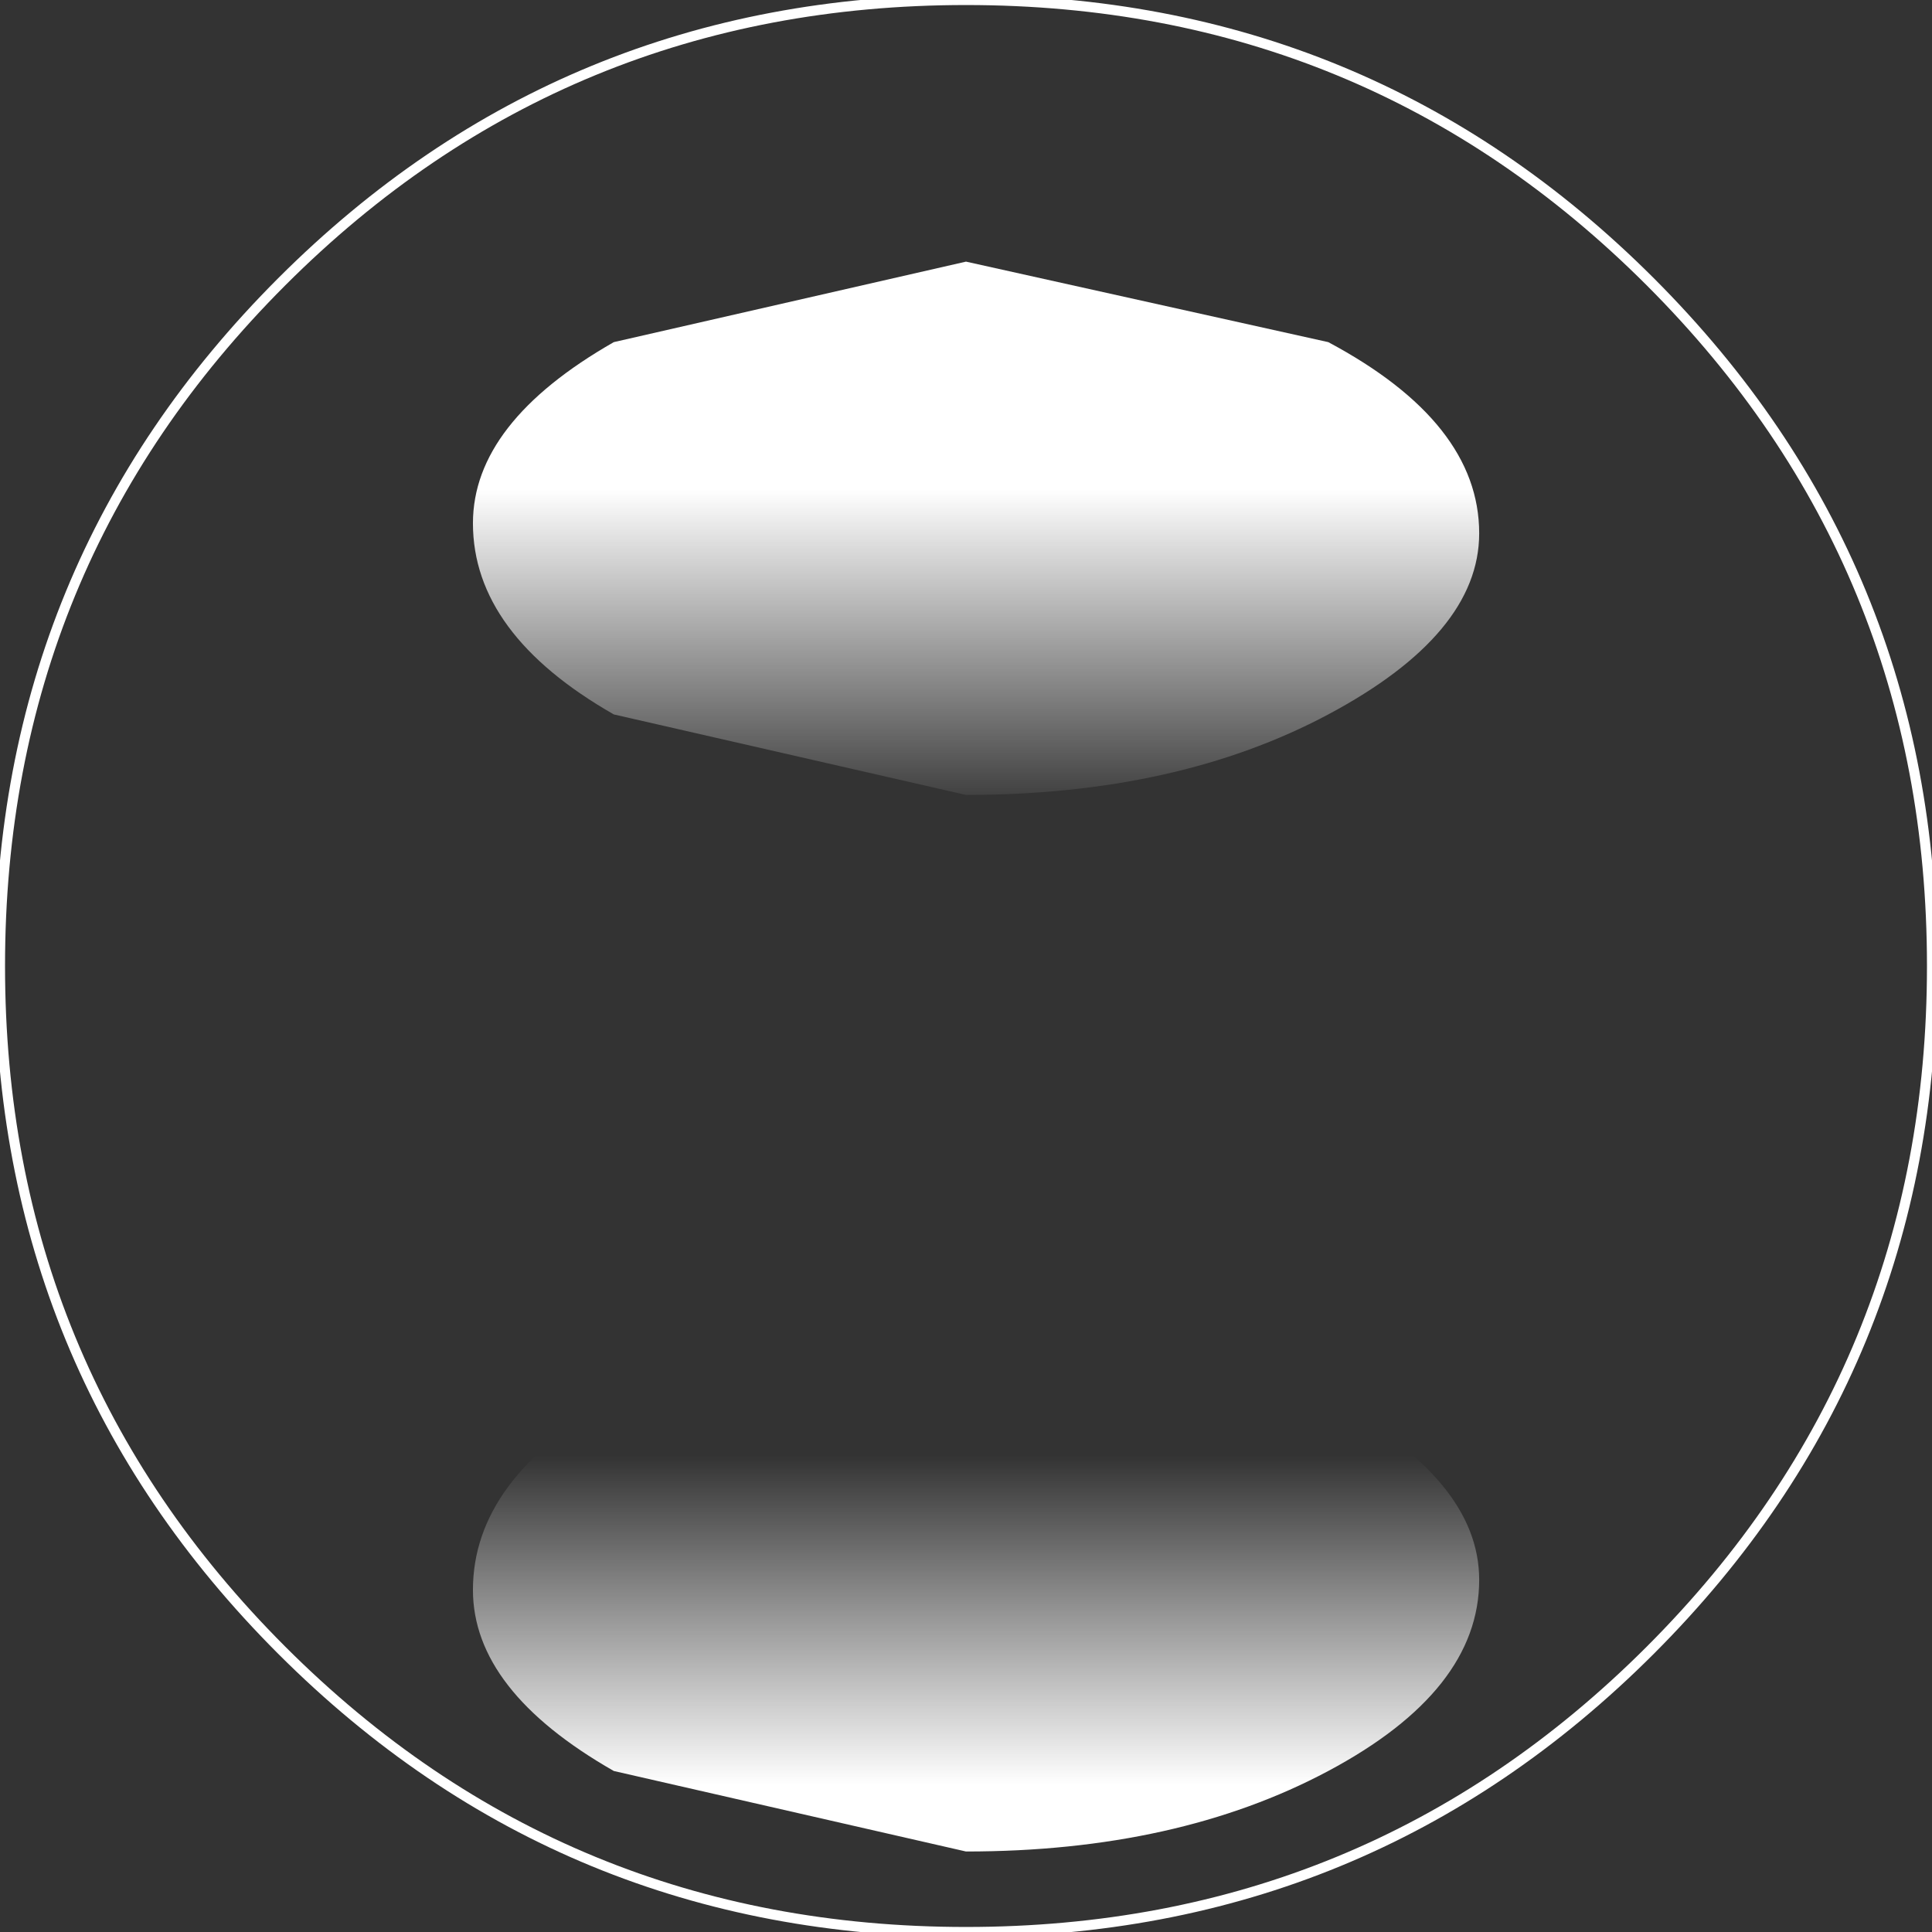 <?xml version="1.0" encoding="UTF-8" standalone="no"?>
<svg xmlns:xlink="http://www.w3.org/1999/xlink" height="9.6px" width="9.6px" xmlns="http://www.w3.org/2000/svg">
  <rect width="100%" height="100%" fill="#333333" stroke="none"/>
  <g transform="matrix(1.0, 0.0, 0.0, 1.0, 4.8, 4.8)">
    <path d="M3.4 -3.4 Q4.8 -2.0 4.8 0.0 4.8 2.0 3.4 3.4 2.0 4.8 0.0 4.8 -2.0 4.8 -3.4 3.4 -4.8 2.0 -4.8 0.0 -4.8 -2.0 -3.4 -3.4 -2.0 -4.8 0.0 -4.8 2.0 -4.8 3.4 -3.4 Z" fill="none" stroke="#ffffff" stroke-linecap="round" stroke-linejoin="round" stroke-width="0.05"/>
    <path d="M1.8 -1.25 Q1.05 -0.85 0.0 -0.85 L-1.75 -1.25 Q-2.45 -1.65 -2.45 -2.2 -2.45 -2.7 -1.75 -3.1 L0.0 -3.5 1.8 -3.1 Q2.55 -2.7 2.55 -2.15 2.55 -1.65 1.8 -1.25" fill="url(#gradient0)" fill-rule="evenodd" stroke="none"/>
    <path d="M2.55 3.05 Q2.55 2.55 1.8 2.15 L0.0 1.75 -1.75 2.15 Q-2.45 2.55 -2.45 3.1 -2.45 3.6 -1.75 4.0 L0.0 4.4 Q1.05 4.4 1.8 4.0 2.55 3.6 2.55 3.05" fill="url(#gradient1)" fill-rule="evenodd" stroke="none"/>
  </g>
  <defs>
    <linearGradient gradientTransform="matrix(0.0, -0.001, 0.002, 0.0, 0.0, -1.55)" gradientUnits="userSpaceOnUse" id="gradient0" spreadMethod="pad" x1="-819.2" x2="819.2">
      <stop offset="0.0" stop-color="#ffffff" stop-opacity="0.0"/>
      <stop offset="1.0" stop-color="#ffffff"/>
    </linearGradient>
    <linearGradient gradientTransform="matrix(0.0, 0.001, 0.002, 0.0, 0.05, 3.25)" gradientUnits="userSpaceOnUse" id="gradient1" spreadMethod="pad" x1="-819.2" x2="819.2">
      <stop offset="0.0" stop-color="#ffffff" stop-opacity="0.0"/>
      <stop offset="1.0" stop-color="#ffffff"/>
    </linearGradient>
  </defs>
</svg>
